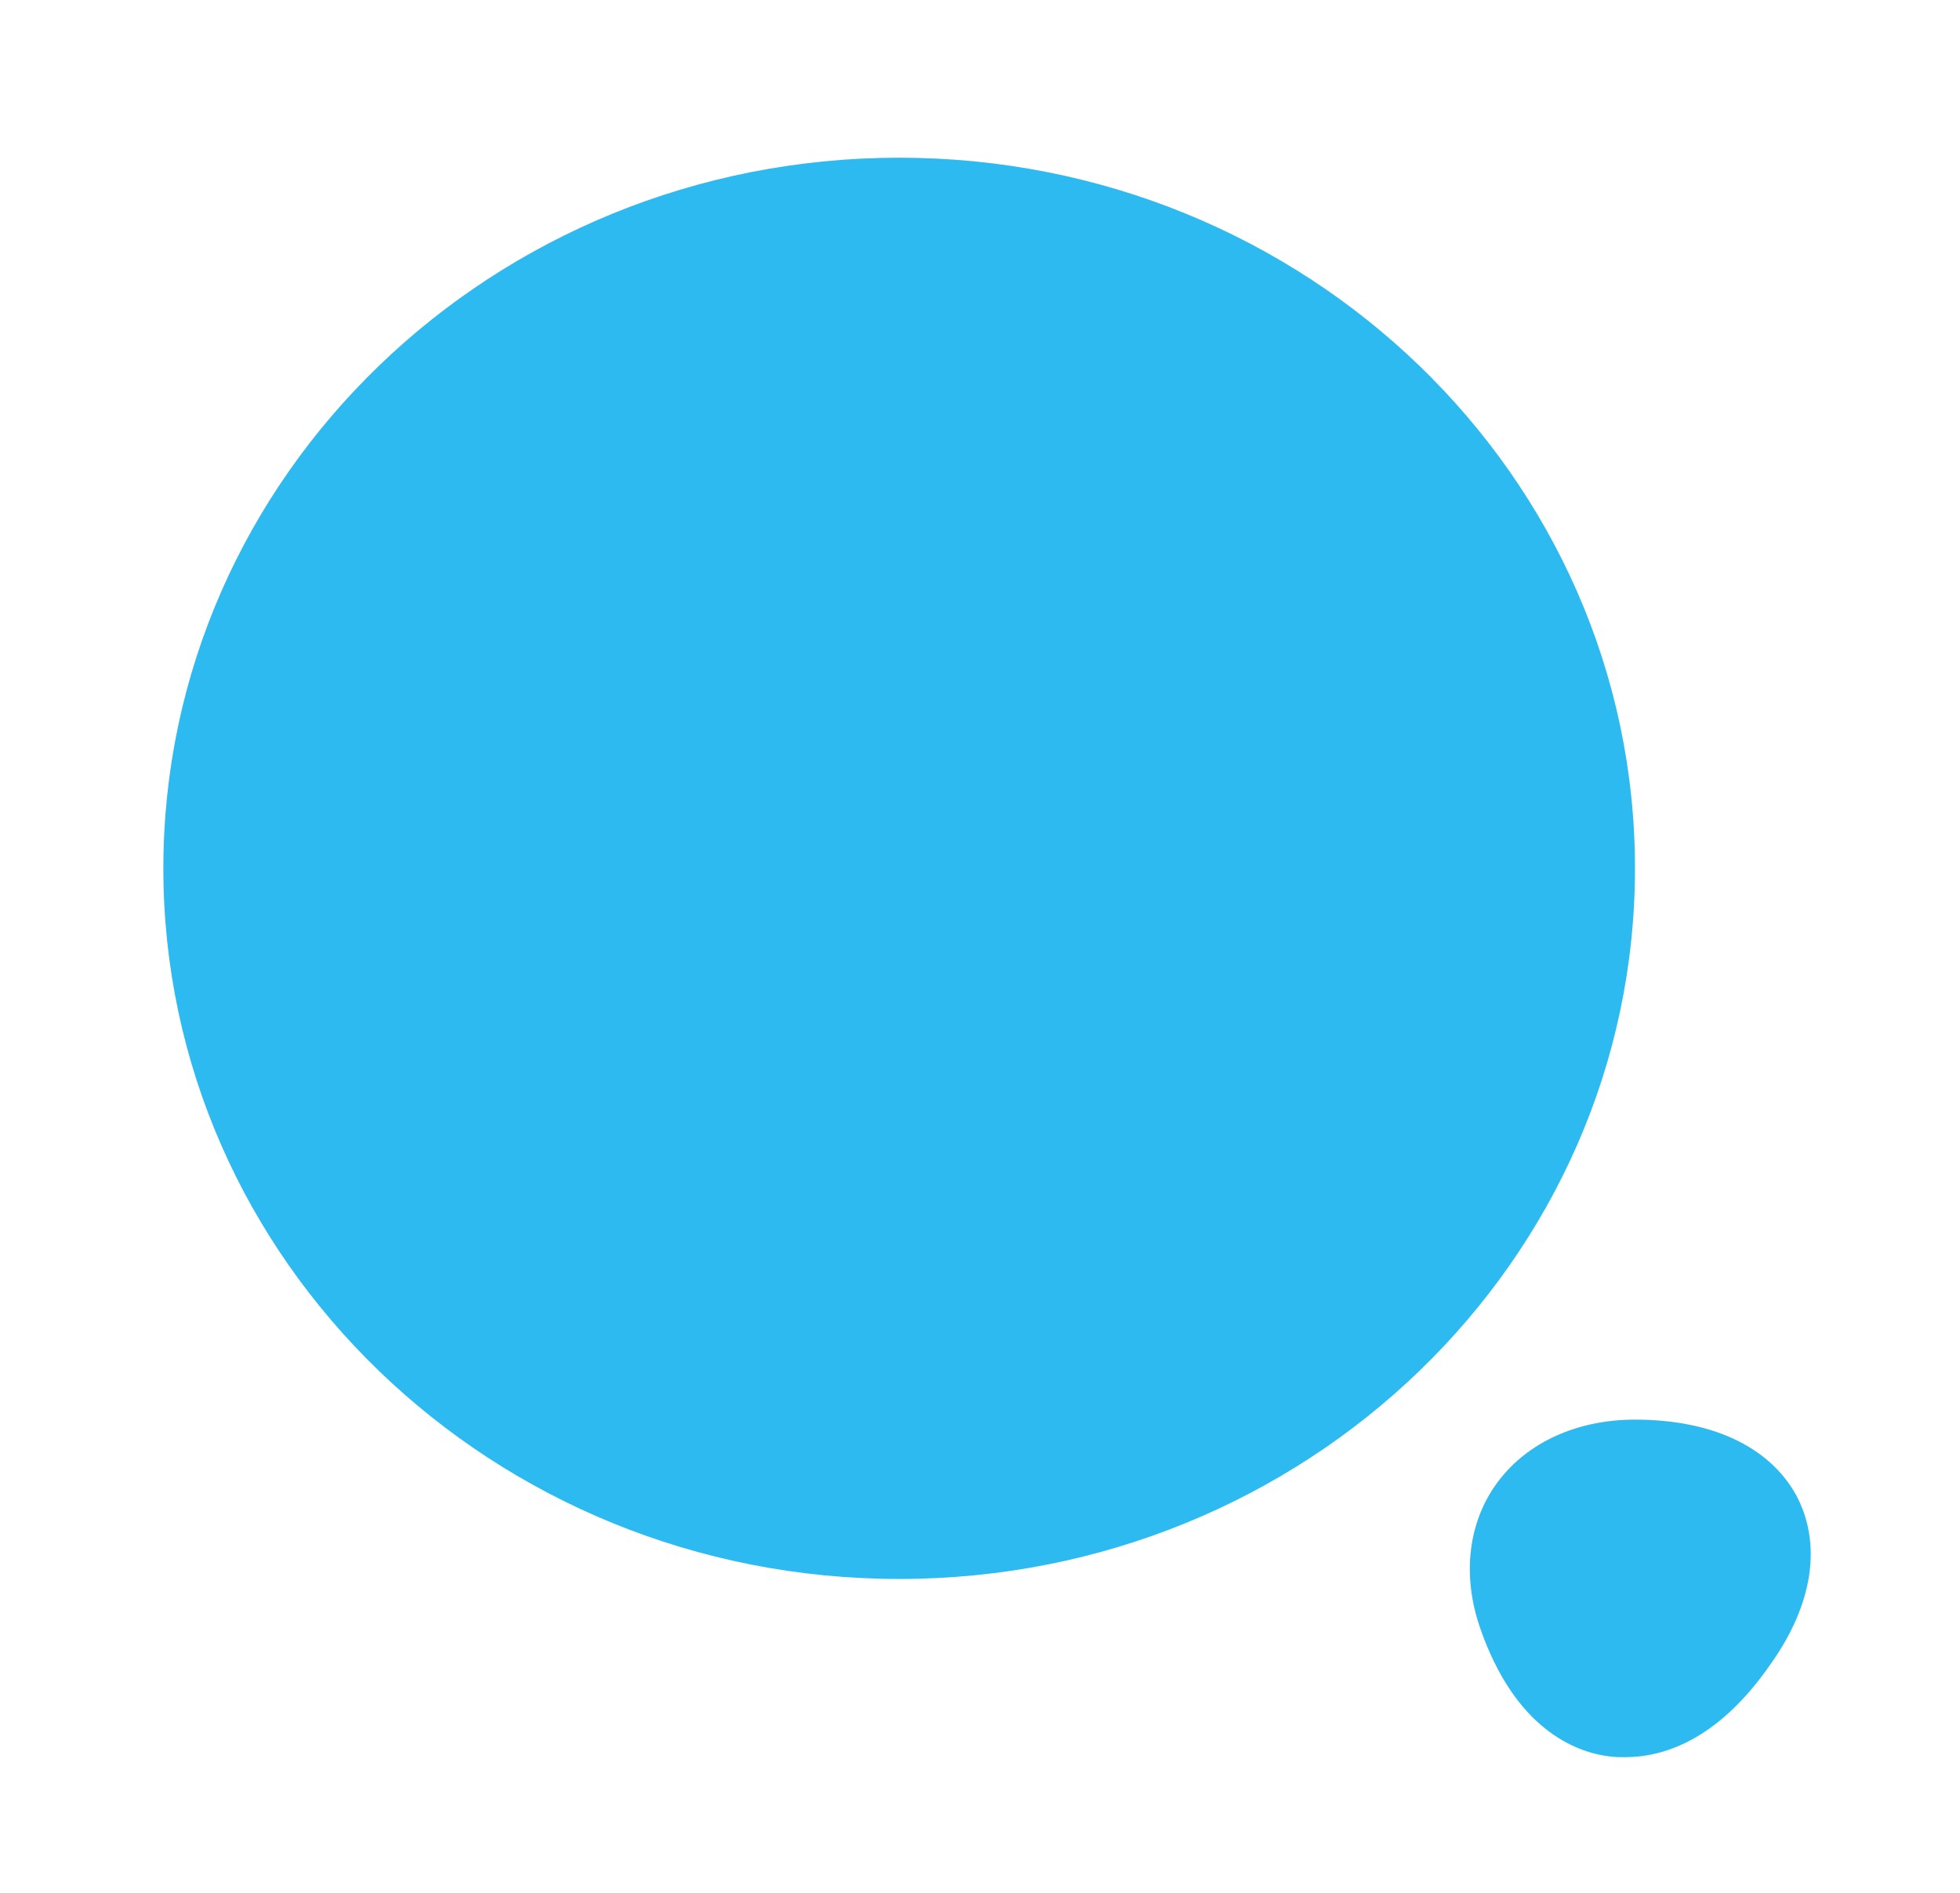 <svg width="29" height="28" viewBox="0 0 29 28" fill="none" xmlns="http://www.w3.org/2000/svg">
<path d="M13.304 23.357C19.317 23.357 24.191 18.651 24.191 12.845C24.191 7.04 19.317 2.333 13.304 2.333C7.291 2.333 2.417 7.04 2.417 12.845C2.417 18.651 7.291 23.357 13.304 23.357Z" fill="#2CBAF0"/>
<path d="M26.571 22.108C26.172 21.397 25.327 21 24.191 21C23.333 21 22.596 21.338 22.161 21.922C21.726 22.505 21.629 23.287 21.895 24.068C22.415 25.585 23.321 25.923 23.816 25.982C23.889 25.993 23.961 25.993 24.046 25.993C24.578 25.993 25.399 25.772 26.197 24.617C26.837 23.718 26.958 22.82 26.571 22.108Z" fill="#2CBAF0"/>
</svg>
